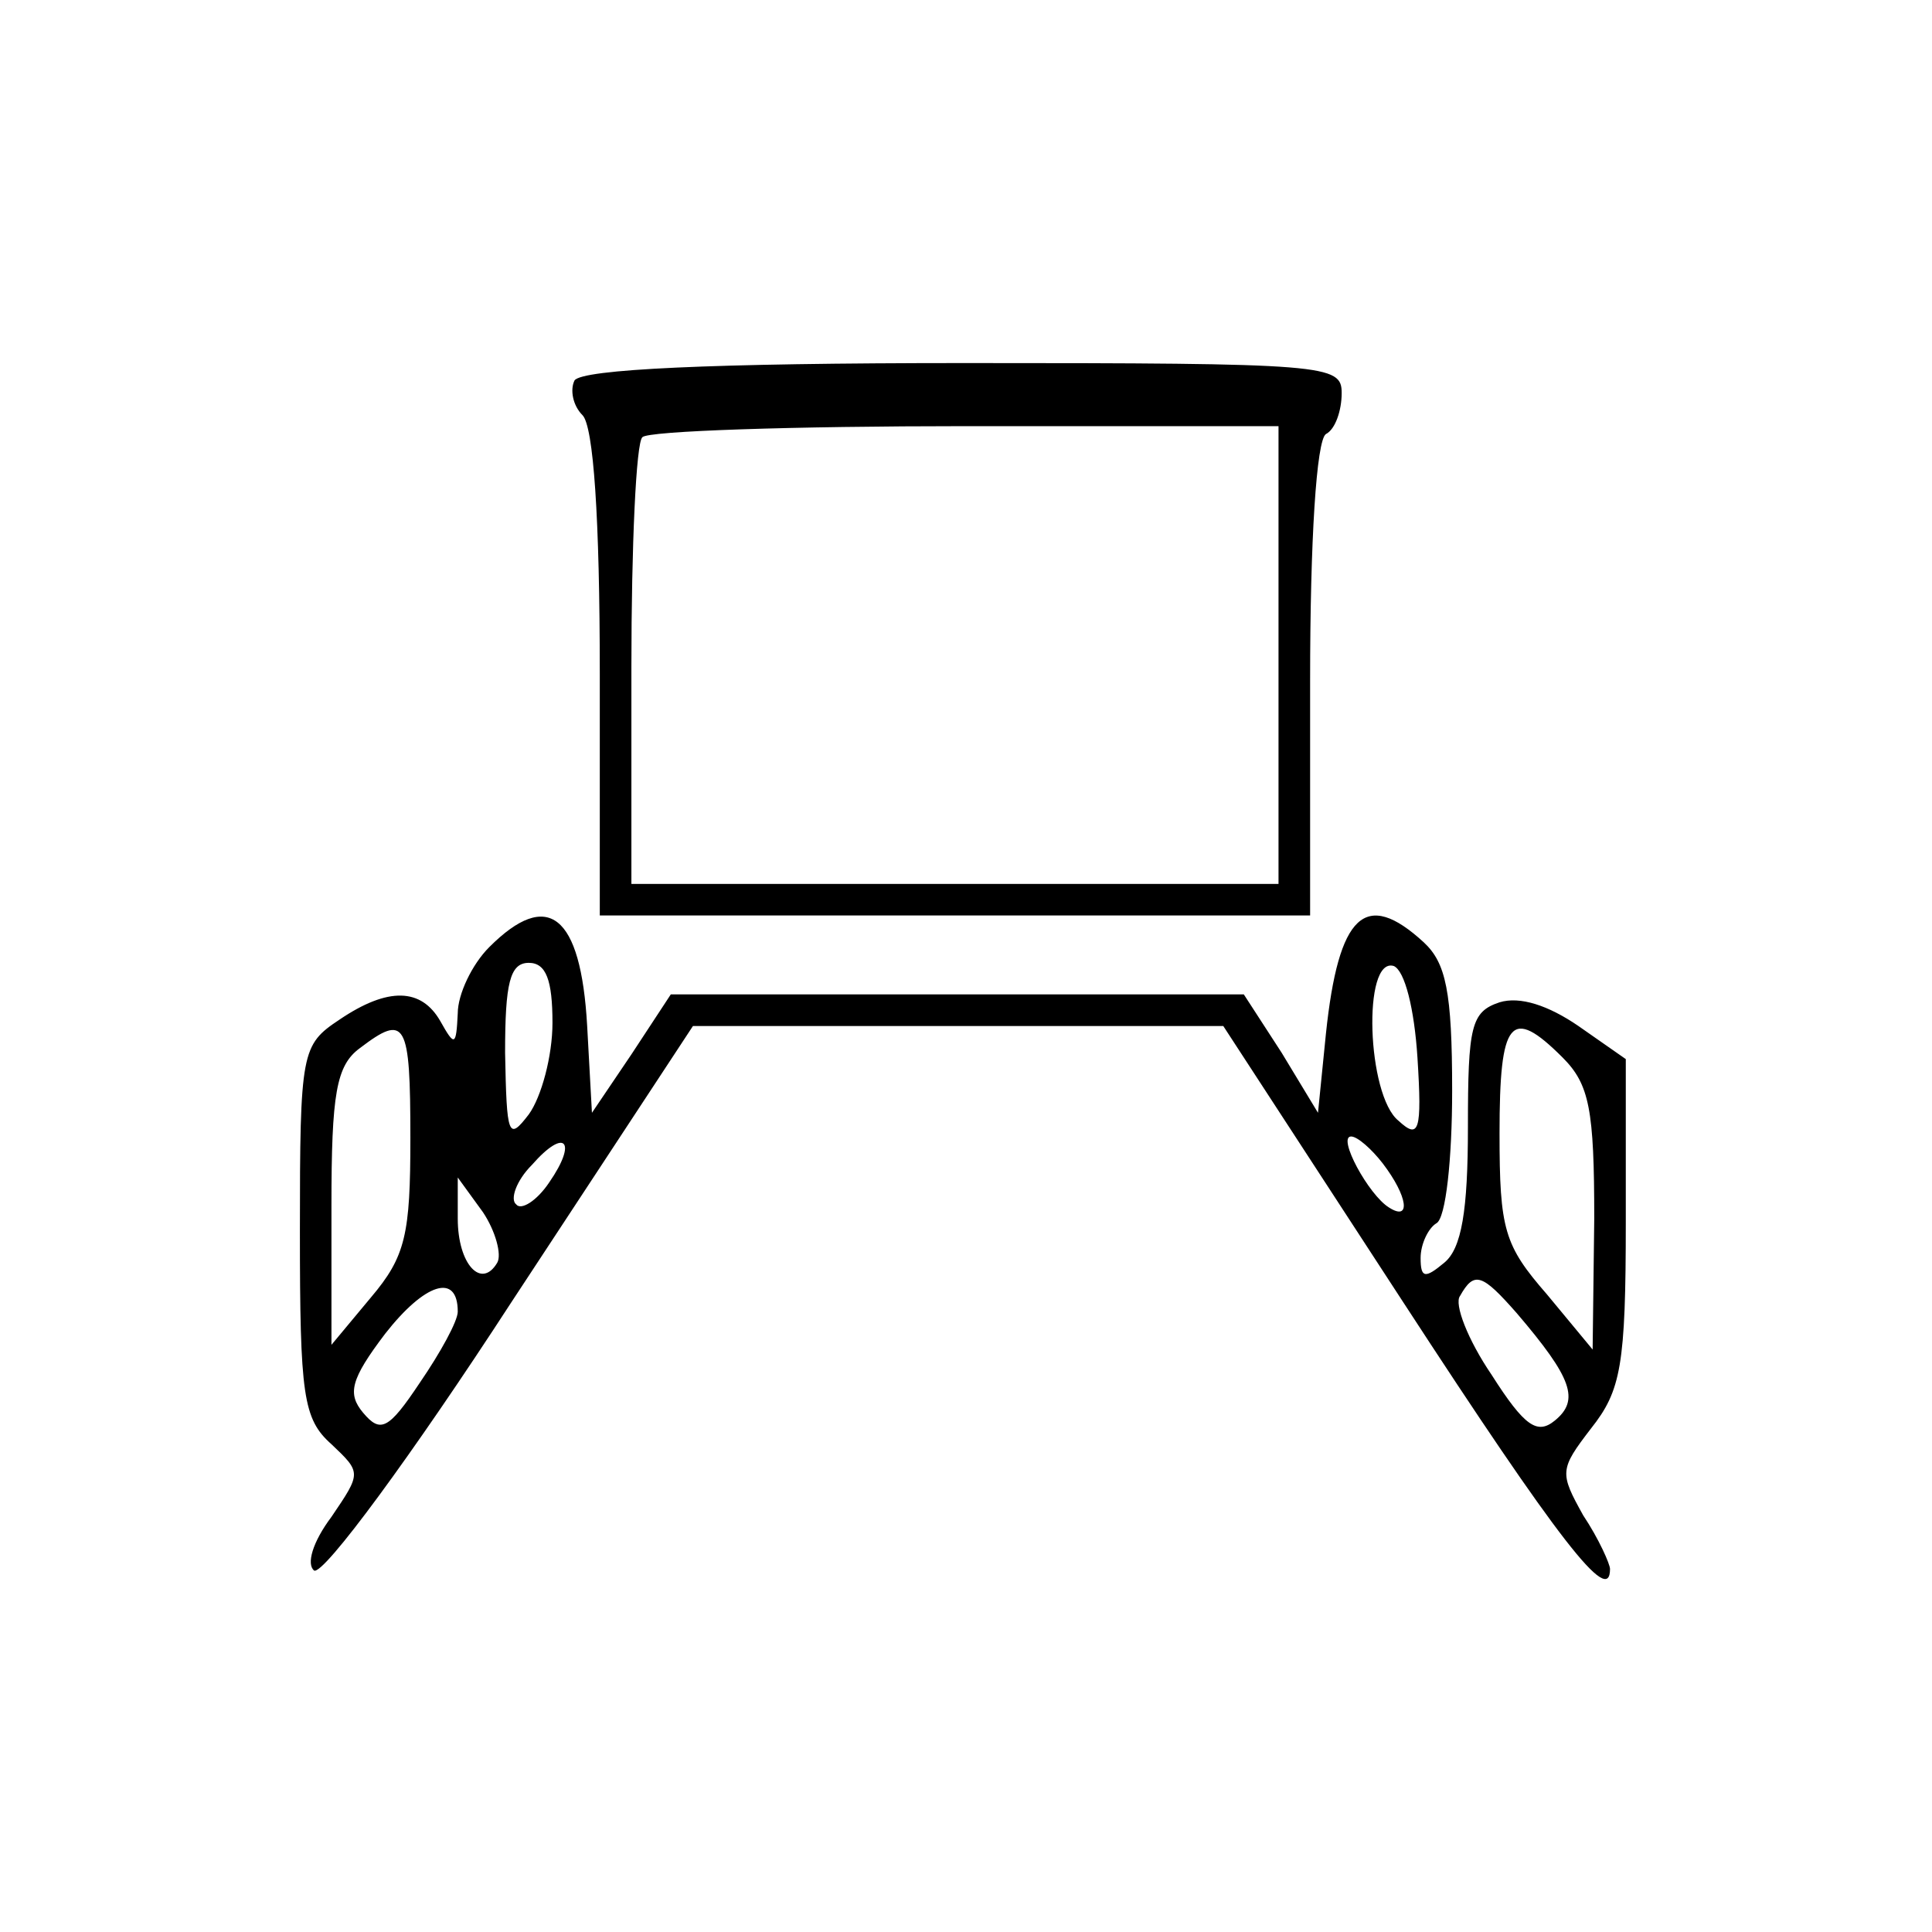 <?xml version="1.0" encoding="UTF-8"?>
<svg xmlns="http://www.w3.org/2000/svg" xmlns:xlink="http://www.w3.org/1999/xlink" width="122px" height="122px" viewBox="0 0 122 122" version="1.1">
  <g id="surface1">
    <path style=" stroke:none;fill-rule:nonzero;fill:rgb(0%,0%,0%);fill-opacity:1;" d="M 36.281 24.02 C 35.98 24.621 36.18 25.617 36.781 26.215 C 37.477 26.91 37.875 32.691 37.875 42.559 L 37.875 57.809 L 82.73 57.809 L 82.73 42.961 C 82.73 34.09 83.129 27.809 83.727 27.41 C 84.324 27.109 84.723 25.914 84.723 24.82 C 84.723 23.023 83.824 22.926 60.898 22.926 C 44.754 22.926 36.781 23.324 36.281 24.02 Z M 80.734 41.363 L 80.734 55.816 L 39.871 55.816 L 39.871 42.062 C 39.871 34.488 40.168 27.91 40.566 27.609 C 40.867 27.211 50.137 26.91 61 26.91 L 80.734 26.91 Z M 80.734 41.363 "></path>
    <path style=" stroke:none;fill-rule:nonzero;fill:rgb(0%,0%,0%);fill-opacity:1;" d="M 30.898 59.805 C 29.801 60.898 28.906 62.793 28.906 63.988 C 28.805 66.082 28.707 66.082 27.809 64.488 C 26.613 62.395 24.52 62.297 21.43 64.391 C 19.039 65.984 18.938 66.383 18.938 77.746 C 18.938 88.109 19.137 89.605 20.93 91.199 C 22.824 92.996 22.824 92.996 20.93 95.785 C 19.734 97.379 19.336 98.777 19.836 99.176 C 20.434 99.473 26.016 91.898 32.293 82.23 L 43.758 64.789 L 77.246 64.789 L 88.609 82.23 C 98.477 97.379 101.668 101.469 101.668 99.074 C 101.668 98.777 100.969 97.18 99.973 95.688 C 98.477 92.996 98.477 92.797 100.469 90.203 C 102.363 87.812 102.664 86.219 102.664 77.148 L 102.664 66.879 L 99.672 64.789 C 97.781 63.492 95.984 62.895 94.691 63.293 C 92.895 63.891 92.695 64.789 92.695 71.168 C 92.695 76.449 92.297 78.84 91.199 79.738 C 90.004 80.734 89.707 80.734 89.707 79.441 C 89.707 78.543 90.203 77.547 90.703 77.246 C 91.301 76.949 91.699 73.16 91.699 68.875 C 91.699 62.594 91.301 60.801 89.906 59.504 C 86.219 56.117 84.523 57.711 83.727 65.285 L 83.227 70.27 L 80.934 66.48 L 78.543 62.793 L 42.359 62.793 L 39.871 66.582 L 37.379 70.27 L 37.078 64.789 C 36.68 57.711 34.586 56.117 30.898 59.805 Z M 34.887 64.59 C 34.887 66.68 34.188 69.273 33.391 70.371 C 32.094 72.062 31.996 71.766 31.895 66.48 C 31.895 62.098 32.195 60.801 33.391 60.801 C 34.488 60.801 34.887 61.898 34.887 64.59 Z M 89.508 66.781 C 89.805 71.465 89.605 71.965 88.309 70.77 C 86.316 69.172 86.02 60.402 88.012 61 C 88.711 61.301 89.309 63.691 89.508 66.781 Z M 25.914 71.863 C 25.914 77.945 25.617 79.34 23.422 81.93 L 20.93 84.922 L 20.93 76.148 C 20.93 69.074 21.23 67.281 22.727 66.184 C 25.617 63.988 25.914 64.488 25.914 71.863 Z M 98.676 66.781 C 100.371 68.477 100.672 70.07 100.672 76.949 L 100.57 85.219 L 97.68 81.73 C 94.988 78.641 94.691 77.645 94.691 71.566 C 94.691 64.391 95.387 63.492 98.676 66.781 Z M 34.688 74.656 C 33.891 75.852 32.891 76.449 32.594 76.051 C 32.195 75.75 32.594 74.555 33.59 73.559 C 35.684 71.168 36.48 72.062 34.688 74.656 Z M 87.312 73.461 C 88.91 75.551 89.109 77.148 87.711 76.25 C 86.418 75.453 84.422 71.766 85.32 71.766 C 85.719 71.766 86.617 72.562 87.312 73.461 Z M 31.398 79.738 C 30.398 81.434 28.906 79.84 28.906 76.949 L 28.906 74.355 L 30.5 76.551 C 31.297 77.746 31.695 79.238 31.398 79.738 Z M 28.906 82.828 C 28.906 83.426 27.809 85.422 26.512 87.312 C 24.52 90.305 24.02 90.504 22.926 89.207 C 21.93 88.012 22.129 87.113 24.32 84.223 C 26.812 81.035 28.906 80.336 28.906 82.828 Z M 95.785 82.93 C 99.273 87.016 99.773 88.41 98.18 89.707 C 97.082 90.602 96.285 90.105 94.191 86.816 C 92.695 84.621 91.801 82.328 92.199 81.832 C 93.094 80.238 93.594 80.438 95.785 82.93 Z M 95.785 82.93 "></path>
  </g>
</svg>
